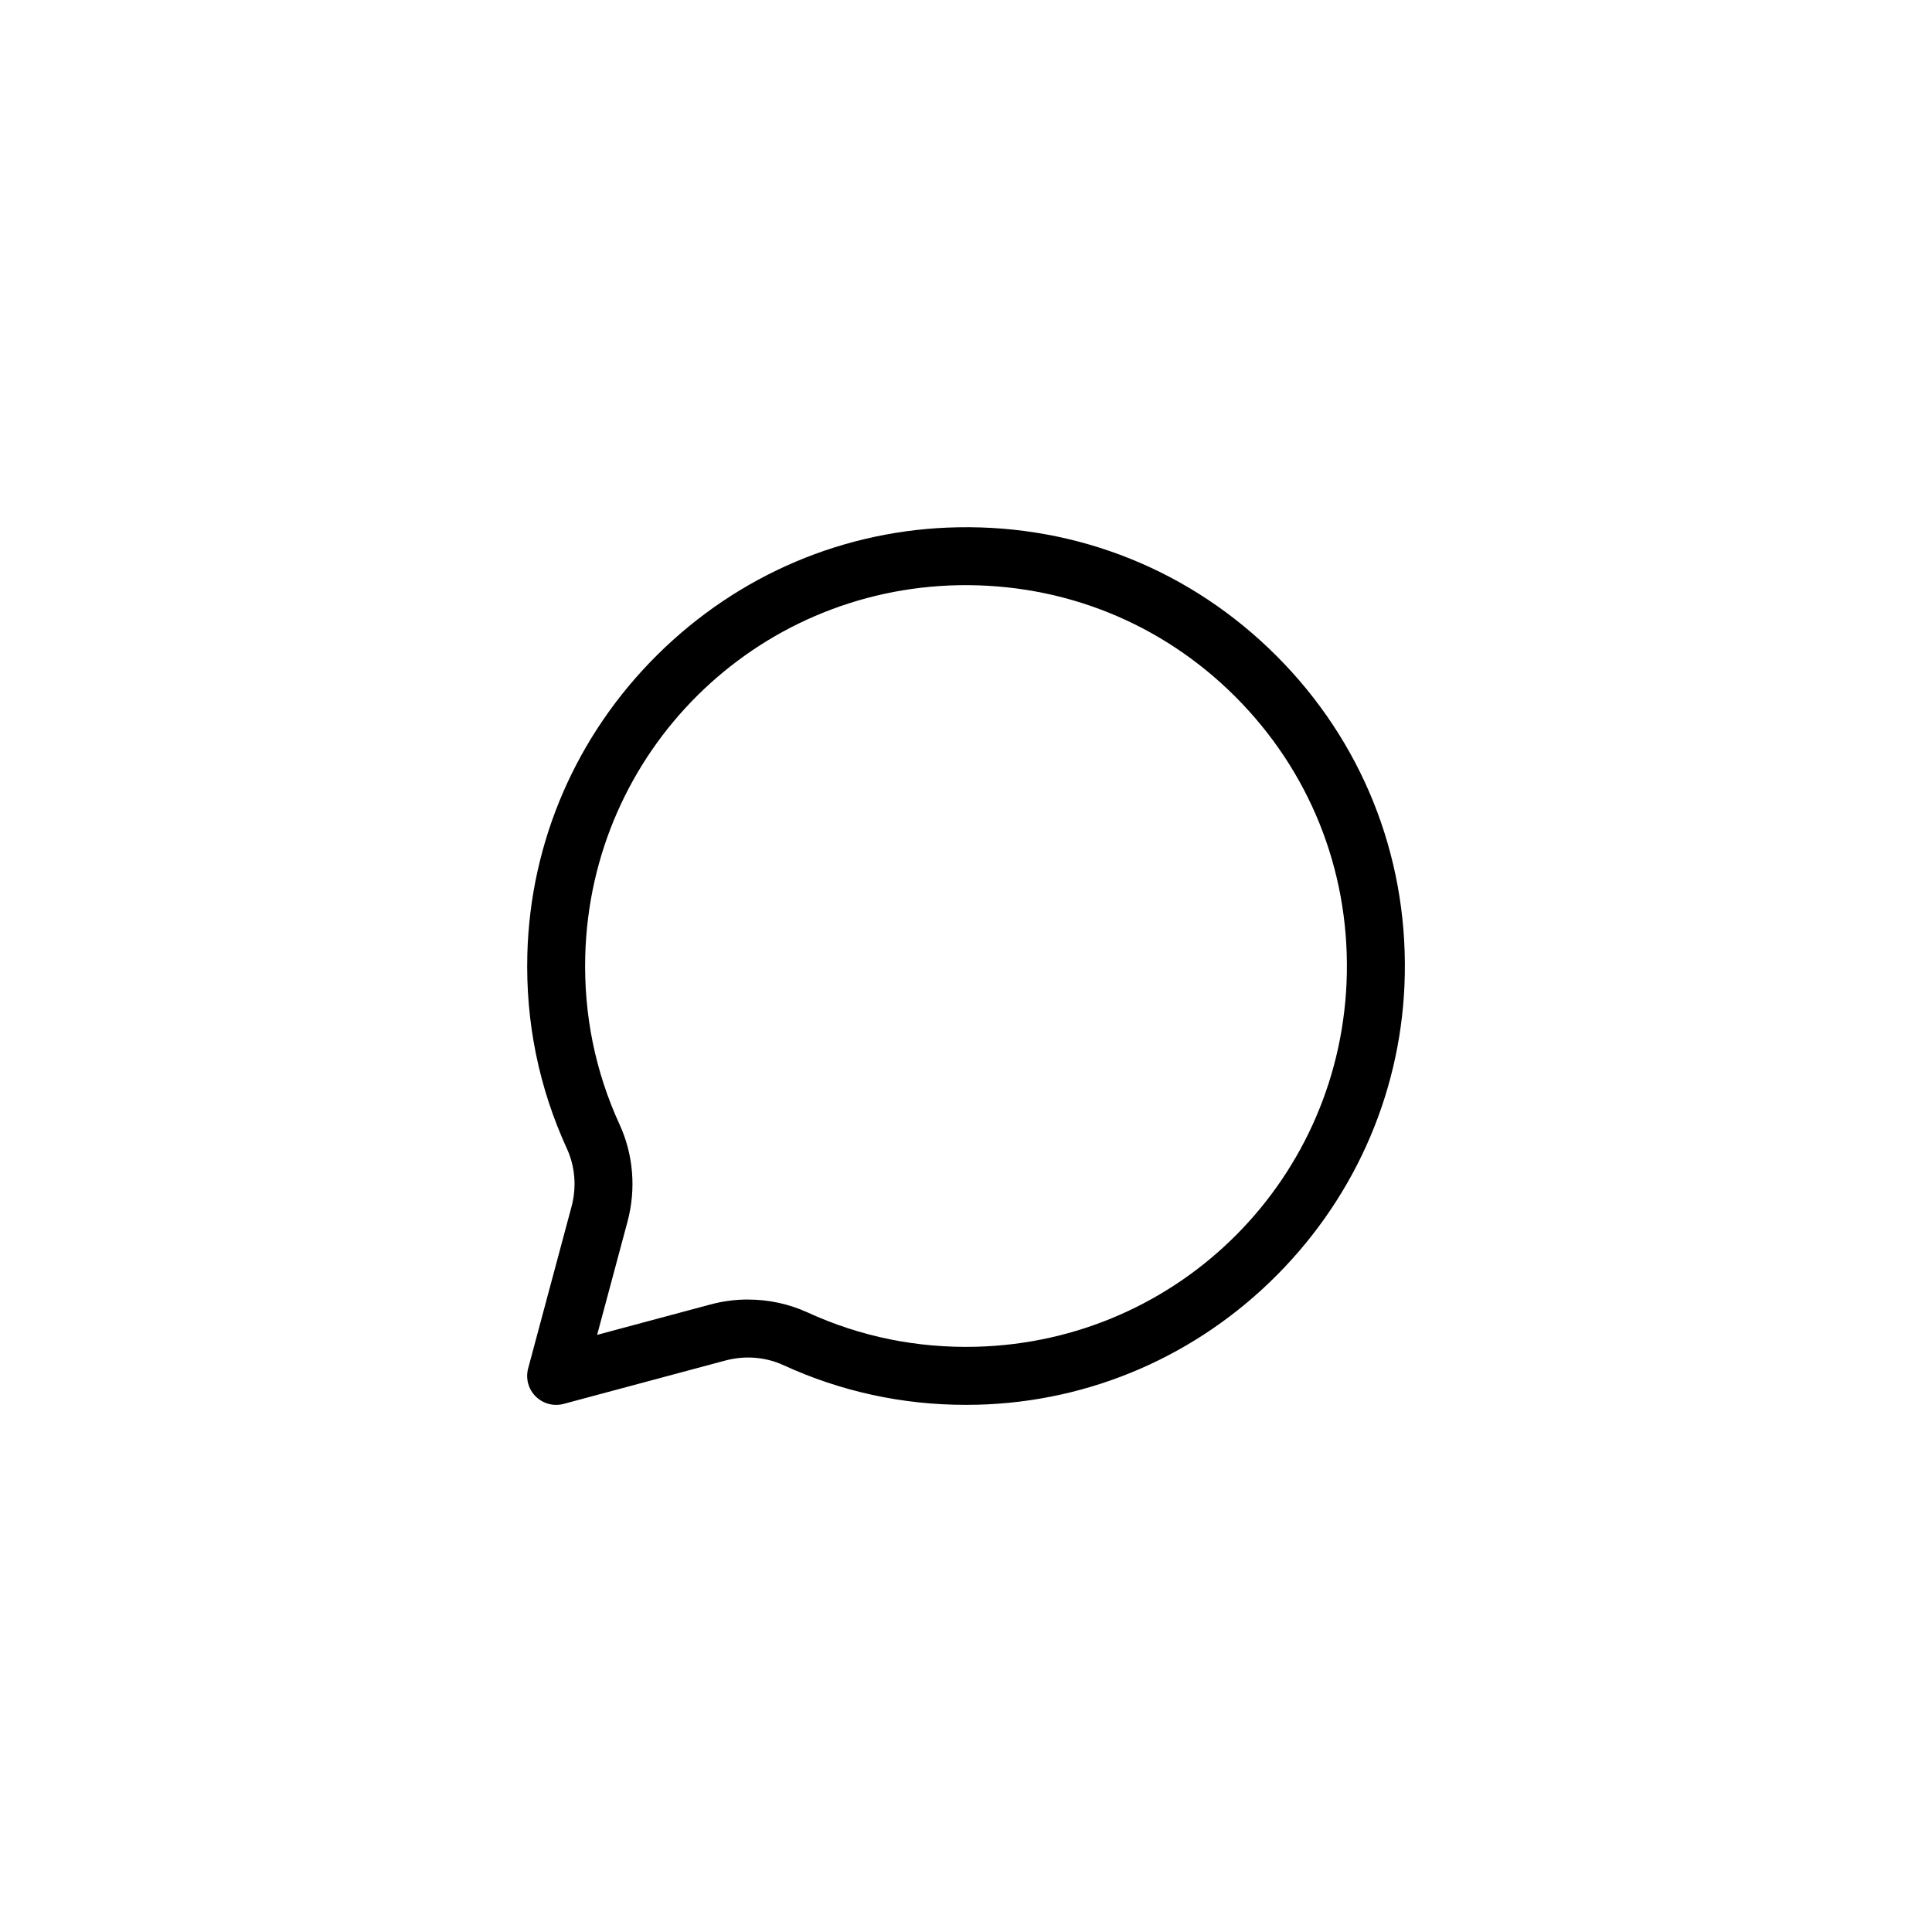 <?xml version="1.0" encoding="UTF-8"?>
<svg id="Layer_1" data-name="Layer 1" xmlns="http://www.w3.org/2000/svg" viewBox="0 0 400 400">
  <defs>
    <style>
      .cls-1 {
        stroke-width: 0px;
      }
    </style>
  </defs>
  <path class="cls-1" d="m199.96,290.86c-13.16,0-25.86-2.76-37.78-8.23-3.7-1.69-7.95-2.03-11.99-.95l-33.49,8.98c-2.07.56-4.28-.04-5.8-1.55-1.52-1.52-2.11-3.72-1.55-5.8l8.98-33.49c1.08-4.04.74-8.29-.95-11.99-5.81-12.66-8.57-26.21-8.2-40.26.62-23.38,10.17-45.39,26.92-62,16.74-16.6,38.84-25.98,62.22-26.4,24.91-.47,48.33,8.99,65.93,26.59,17.61,17.6,27.05,41.02,26.6,65.94h0c-.42,23.38-9.8,45.48-26.4,62.22-16.6,16.74-38.62,26.3-62,26.91-.83.02-1.66.03-2.48.03Zm-45.07-21.8c4.24,0,8.44.9,12.29,2.66,10.99,5.04,22.75,7.42,34.95,7.11,42.25-1.11,75.95-35.08,76.72-77.35.39-21.63-7.81-41.96-23.09-57.24-15.28-15.28-35.59-23.44-57.23-23.08-42.26.77-76.24,34.47-77.36,76.72-.32,12.21,2.07,23.96,7.11,34.94,2.86,6.23,3.44,13.37,1.64,20.1l-6.29,23.45,23.45-6.29c2.57-.69,5.19-1.03,7.81-1.03Z"/>
</svg>